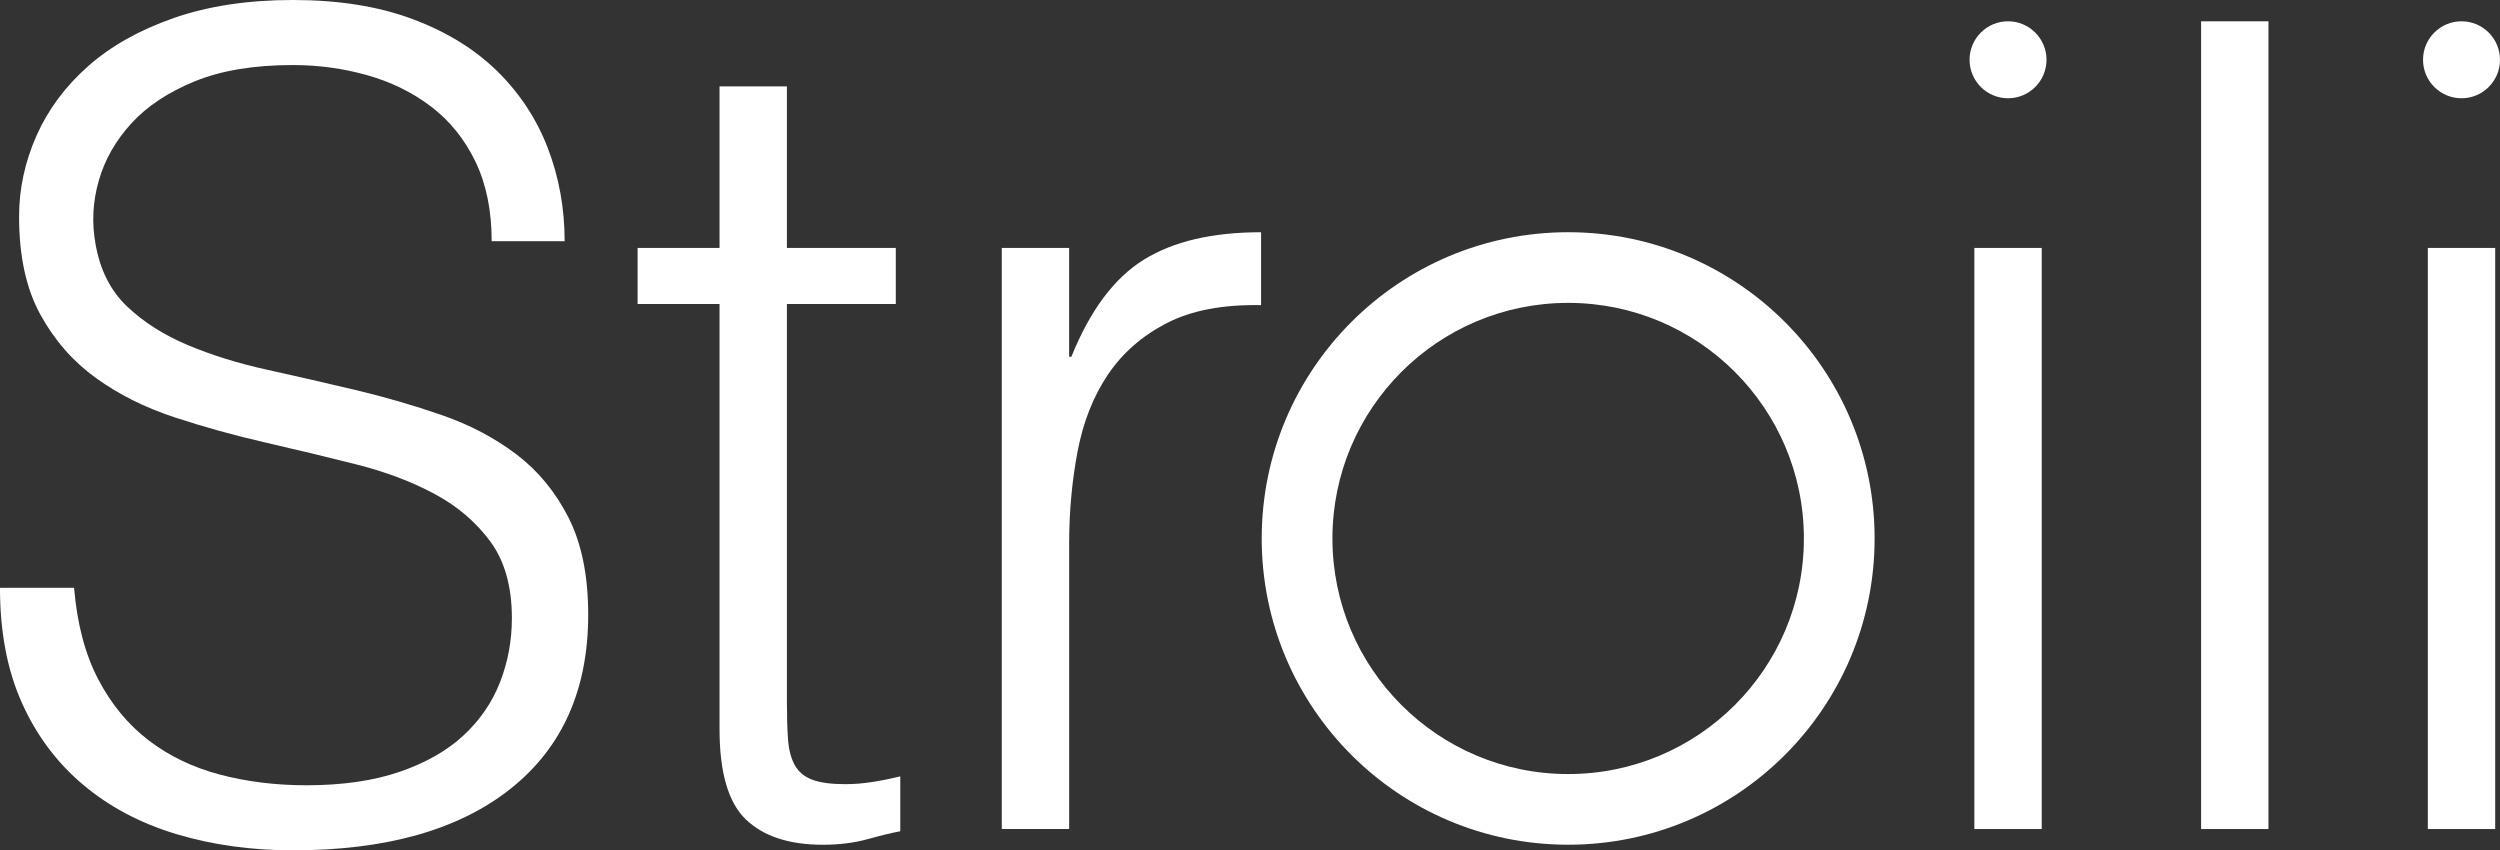 <?xml version="1.0" encoding="UTF-8"?> <svg xmlns="http://www.w3.org/2000/svg" version="1.1" viewBox="0 0 176.4 60"><rect x="0" y="0" width="176.4" height="60" fill="#333333" stroke="none"/><defs><style> .cls-1 { fill: #fff; } </style></defs><g><g id="Livello_1"><g><g><path class="cls-1" d="M5.228,41.478c.21,2.533.778,4.684,1.703,6.451.923,1.769,2.111,3.205,3.564,4.314,1.452,1.108,3.128,1.914,5.03,2.414,1.901.502,3.933.752,6.099.752,2.534,0,4.725-.317,6.574-.95,1.848-.633,3.352-1.491,4.514-2.573,1.161-1.081,2.02-2.335,2.574-3.76.555-1.425.832-2.929.832-4.512,0-2.217-.502-4.01-1.505-5.382-1.004-1.371-2.311-2.494-3.921-3.364-1.611-.871-3.459-1.569-5.544-2.098-2.087-.527-4.225-1.041-6.416-1.544-2.192-.501-4.33-1.095-6.416-1.78-2.087-.686-3.934-1.61-5.544-2.771-1.612-1.16-2.919-2.651-3.921-4.472-1.004-1.821-1.505-4.129-1.505-6.926,0-1.951.409-3.851,1.228-5.699.818-1.846,2.032-3.482,3.644-4.907,1.61-1.425,3.63-2.559,6.059-3.404,2.428-.843,5.228-1.267,8.396-1.267,3.22,0,6.032.449,8.435,1.346,2.402.898,4.396,2.125,5.98,3.68,1.584,1.557,2.772,3.364,3.564,5.422.792,2.058,1.188,4.248,1.188,6.57h-5.148c0-2.163-.384-4.037-1.148-5.62-.767-1.583-1.81-2.876-3.129-3.879-1.321-1.002-2.825-1.741-4.515-2.216-1.69-.475-3.433-.713-5.227-.713-2.747,0-5.057.383-6.93,1.148-1.875.766-3.367,1.755-4.476,2.969-1.108,1.214-1.874,2.56-2.297,4.037-.423,1.477-.502,2.955-.238,4.432.317,1.848,1.056,3.325,2.218,4.432,1.16,1.108,2.586,2.019,4.277,2.732,1.689.712,3.551,1.293,5.584,1.741,2.032.449,4.105.924,6.218,1.424,2.111.502,4.158,1.096,6.138,1.782,1.981.686,3.735,1.61,5.267,2.77,1.531,1.161,2.759,2.651,3.683,4.472.923,1.82,1.386,4.103,1.386,6.847,0,5.278-1.822,9.368-5.466,12.269-3.644,2.902-8.765,4.354-15.366,4.354-2.958,0-5.703-.383-8.238-1.148-2.534-.764-4.726-1.926-6.574-3.483-1.849-1.556-3.287-3.483-4.317-5.779-1.029-2.295-1.544-4.998-1.544-8.113h5.228Z"></path><path class="cls-1" d="M63.523,58.655c-.581.105-1.346.289-2.297.554-.951.264-2.007.396-3.168.396-2.376,0-4.186-.593-5.426-1.781-1.241-1.187-1.861-3.311-1.861-6.372v-30h-5.782v-3.957h5.782V6.096h4.753v11.398h7.683v3.957h-7.683v28.101c0,1.003.026,1.874.079,2.613.052.739.21,1.345.475,1.82.264.475.674.819,1.228,1.029.554.212,1.332.317,2.336.317.634,0,1.28-.052,1.941-.158.66-.105,1.307-.237,1.941-.395v3.879Z"></path><path class="cls-1" d="M75.438,58.496h-4.753V17.494h4.753v7.678h.158c1.319-3.271,3.022-5.553,5.109-6.847,2.085-1.292,4.844-1.939,8.277-1.939v5.145c-2.693-.052-4.91.37-6.653,1.267-1.742.898-3.128,2.111-4.158,3.641-1.03,1.531-1.742,3.338-2.138,5.422-.396,2.085-.594,4.262-.594,6.531v20.106Z"></path><path class="cls-1" d="M139.311,58.496V17.494h4.753v41.003h-4.753Z"></path><path class="cls-1" d="M155.309,58.496V1.504h4.753v56.992h-4.753Z"></path><circle class="cls-1" cx="141.687" cy="4.218" r="2.715"></circle><path class="cls-1" d="M110.649,16.385c-11.942,0-21.623,9.675-21.623,21.609s9.681,21.609,21.623,21.609,21.623-9.675,21.623-21.609-9.681-21.609-21.623-21.609ZM110.649,54.617c-9.186,0-16.633-7.442-16.633-16.623s7.447-16.623,16.633-16.623,16.633,7.442,16.633,16.623-7.447,16.623-16.633,16.623Z"></path></g><path class="cls-1" d="M171.308,58.496V17.494h4.753v41.003h-4.753Z"></path><circle class="cls-1" cx="173.684" cy="4.218" r="2.715"></circle></g></g></g></svg> 